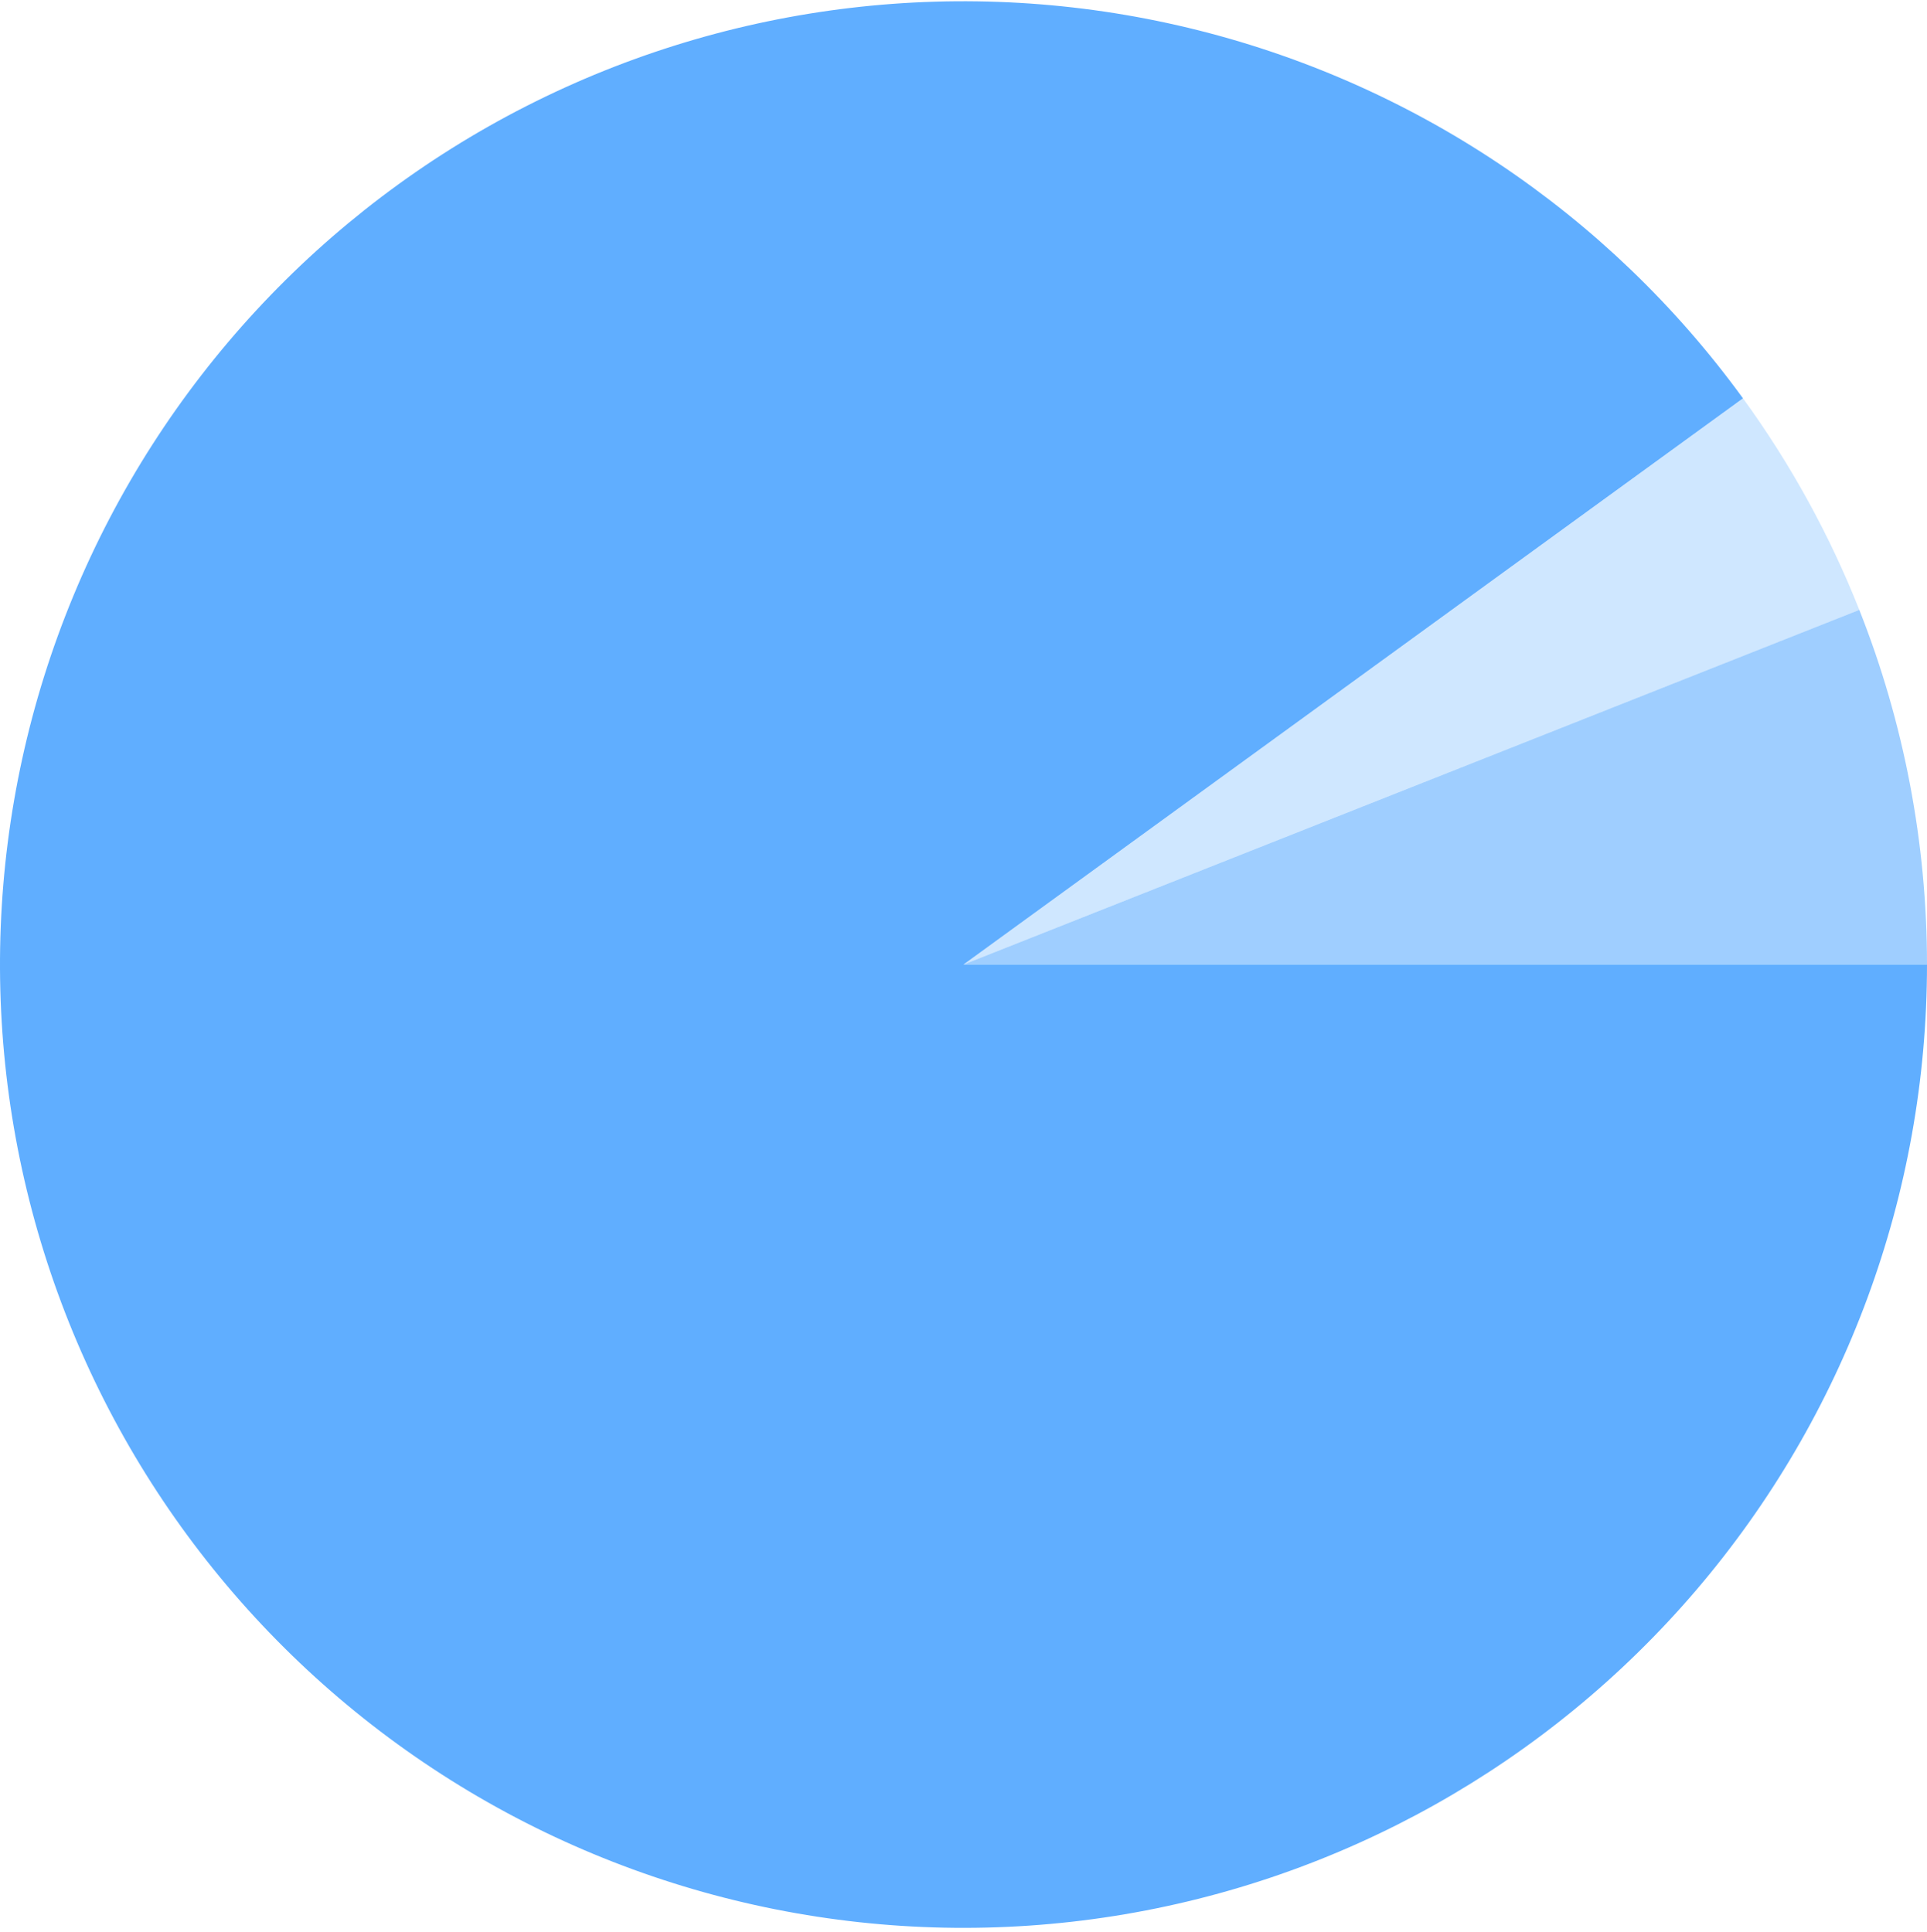 <?xml version="1.0" encoding="UTF-8"?> <svg xmlns="http://www.w3.org/2000/svg" width="360" height="361" viewBox="0 0 360 361" fill="none"> <path d="M360 180.235C360 223.094 344.707 264.546 316.873 297.136C289.039 329.726 250.489 351.314 208.158 358.019C165.827 364.724 122.493 356.104 85.95 333.71C49.407 311.317 22.054 276.619 8.81 235.858C-4.434 195.097 -2.7 150.948 13.702 111.352C30.103 71.756 60.094 39.311 98.282 19.854C136.469 0.397 180.346 -4.797 222.02 5.209C263.695 15.214 300.431 39.76 325.623 74.434L180 180.235H360Z" fill="#60AEFF"></path> <path d="M360 180.235C360 157.548 355.711 135.066 347.36 113.973L180 180.235H360Z" fill="#60AEFF" fill-opacity="0.6"></path> <path d="M347.367 113.991C341.81 99.951 334.508 86.666 325.634 74.45L180 180.235L347.367 113.991Z" fill="#60AEFF" fill-opacity="0.3"></path> </svg> 
